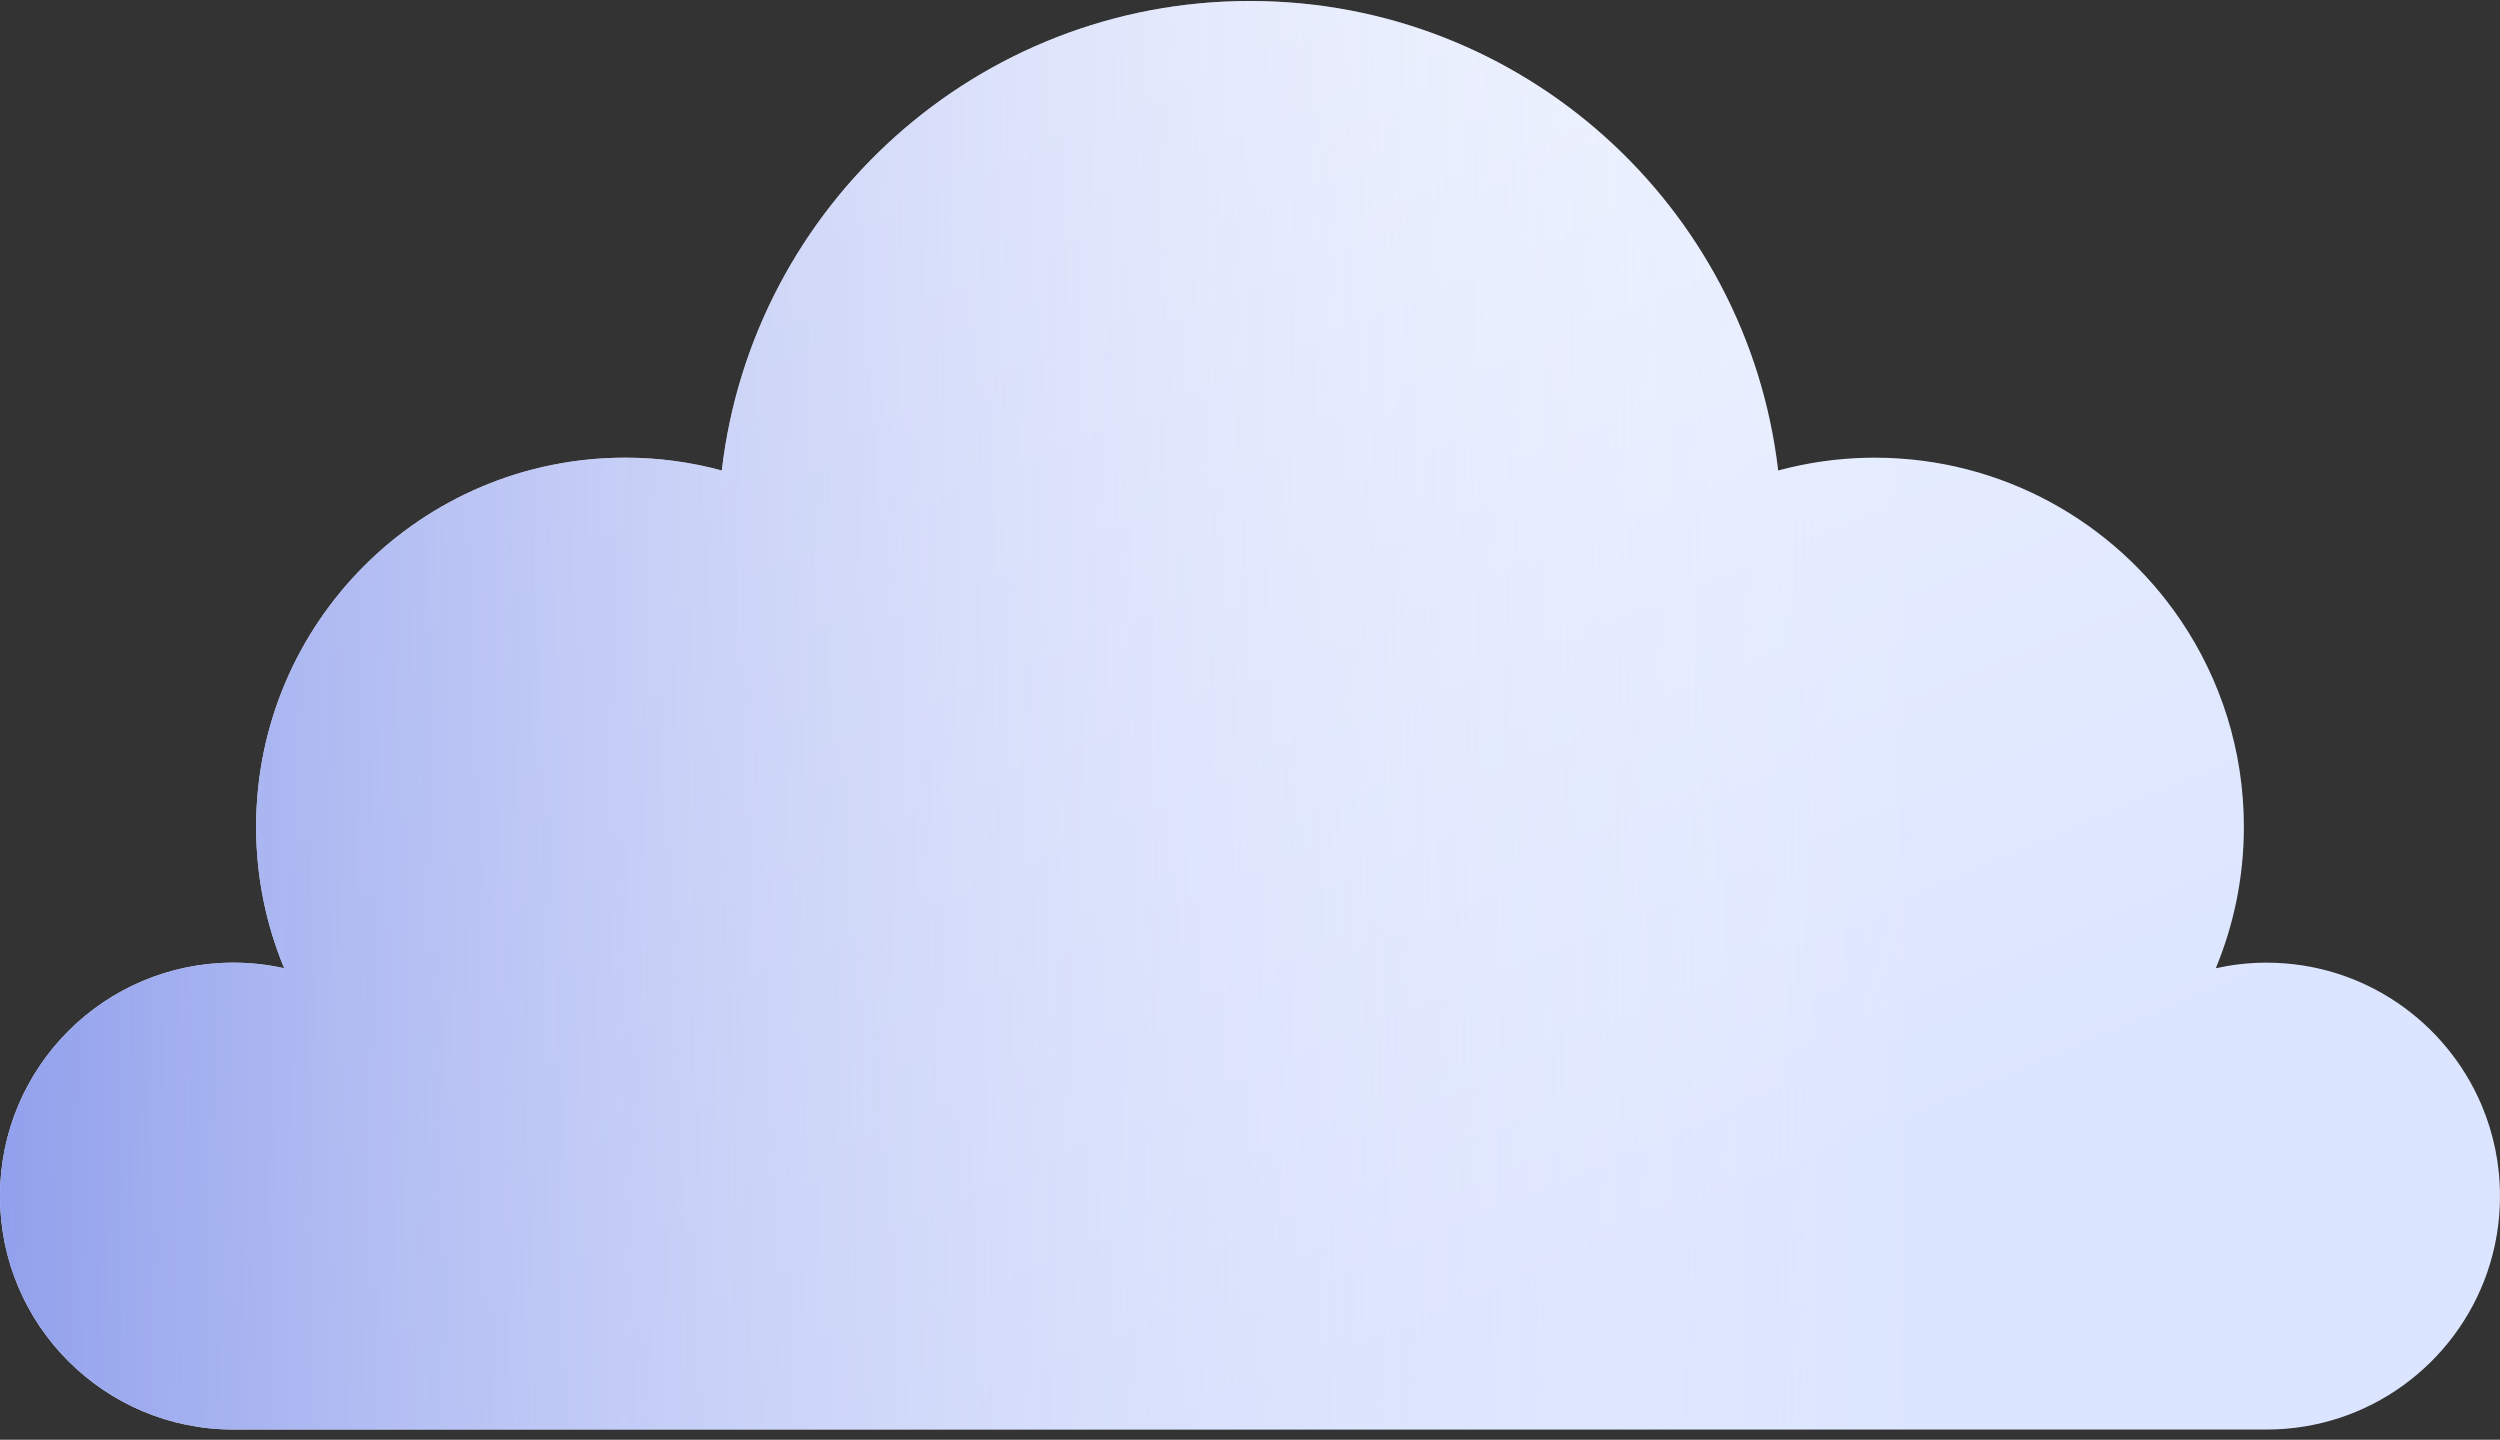 <?xml version="1.0" encoding="UTF-8"?> <svg xmlns="http://www.w3.org/2000/svg" width="224" height="129" viewBox="0 0 224 129" fill="none"><rect x="0" y="0" width="224" height="129" fill="#333333" stroke="none"/> <path fill-rule="evenodd" clip-rule="evenodd" d="M25.464 86.755C24 86.431 22.481 86.254 20.919 86.254C9.365 86.254 -0.001 95.619 -0.001 107.171C-0.001 118.723 9.366 128.088 20.919 128.088H81.21H203.079C203.079 128.088 203.079 128.088 203.079 128.088C212.253 128.088 220.047 122.185 222.869 113.971C223.602 111.839 223.999 109.551 223.999 107.171C223.999 104.283 223.414 101.532 222.355 99.029C219.179 91.522 211.744 86.254 203.079 86.254C203.079 86.254 203.079 86.254 203.079 86.254C202.981 86.254 202.884 86.255 202.787 86.257C201.328 86.277 199.907 86.451 198.535 86.755C200.154 82.853 201.052 78.576 201.052 74.089C201.052 67.238 198.969 60.873 195.401 55.593C189.455 46.794 179.386 41.008 167.965 41.008C167.965 41.008 167.965 41.008 167.965 41.008C167.778 41.008 167.592 41.01 167.406 41.013C164.614 41.06 161.908 41.459 159.325 42.156C156.562 18.471 136.43 0.088 111.999 0.088C87.569 0.088 67.436 18.471 64.673 42.156C61.918 41.411 59.024 41.008 56.033 41.008C37.76 41.008 22.947 55.819 22.947 74.089C22.947 78.577 23.845 82.853 25.464 86.755Z" fill="url(#paint0_linear)"></path> <path fill-rule="evenodd" clip-rule="evenodd" d="M25.464 86.755C24 86.431 22.481 86.254 20.919 86.254C9.365 86.254 -0.001 95.619 -0.001 107.171C-0.001 118.723 9.366 128.088 20.919 128.088H81.21H203.079C203.079 128.088 203.079 128.088 203.079 128.088C212.253 128.088 220.047 122.185 222.869 113.971C223.602 111.839 223.999 109.551 223.999 107.171C223.999 104.283 223.414 101.532 222.355 99.029C219.179 91.522 211.744 86.254 203.079 86.254C203.079 86.254 203.079 86.254 203.079 86.254C202.981 86.254 202.884 86.255 202.787 86.257C201.328 86.277 199.907 86.451 198.535 86.755C200.154 82.853 201.052 78.576 201.052 74.089C201.052 67.238 198.969 60.873 195.401 55.593C189.455 46.794 179.386 41.008 167.965 41.008C167.965 41.008 167.965 41.008 167.965 41.008C167.778 41.008 167.592 41.01 167.406 41.013C164.614 41.06 161.908 41.459 159.325 42.156C156.562 18.471 136.43 0.088 111.999 0.088C87.569 0.088 67.436 18.471 64.673 42.156C61.918 41.411 59.024 41.008 56.033 41.008C37.76 41.008 22.947 55.819 22.947 74.089C22.947 78.577 23.845 82.853 25.464 86.755Z" fill="url(#paint1_linear)"></path> <defs> <linearGradient id="paint0_linear" x1="66.644" y1="20.259" x2="111.987" y2="128.093" gradientUnits="userSpaceOnUse"> <stop stop-color="#EEF3FF"></stop> <stop offset="1" stop-color="#DCE5FF"></stop> </linearGradient> <linearGradient id="paint1_linear" x1="-0.001" y1="102.488" x2="172.869" y2="104.919" gradientUnits="userSpaceOnUse"> <stop stop-color="#91A0EC"></stop> <stop offset="1" stop-color="white" stop-opacity="0"></stop> </linearGradient> </defs> </svg> 